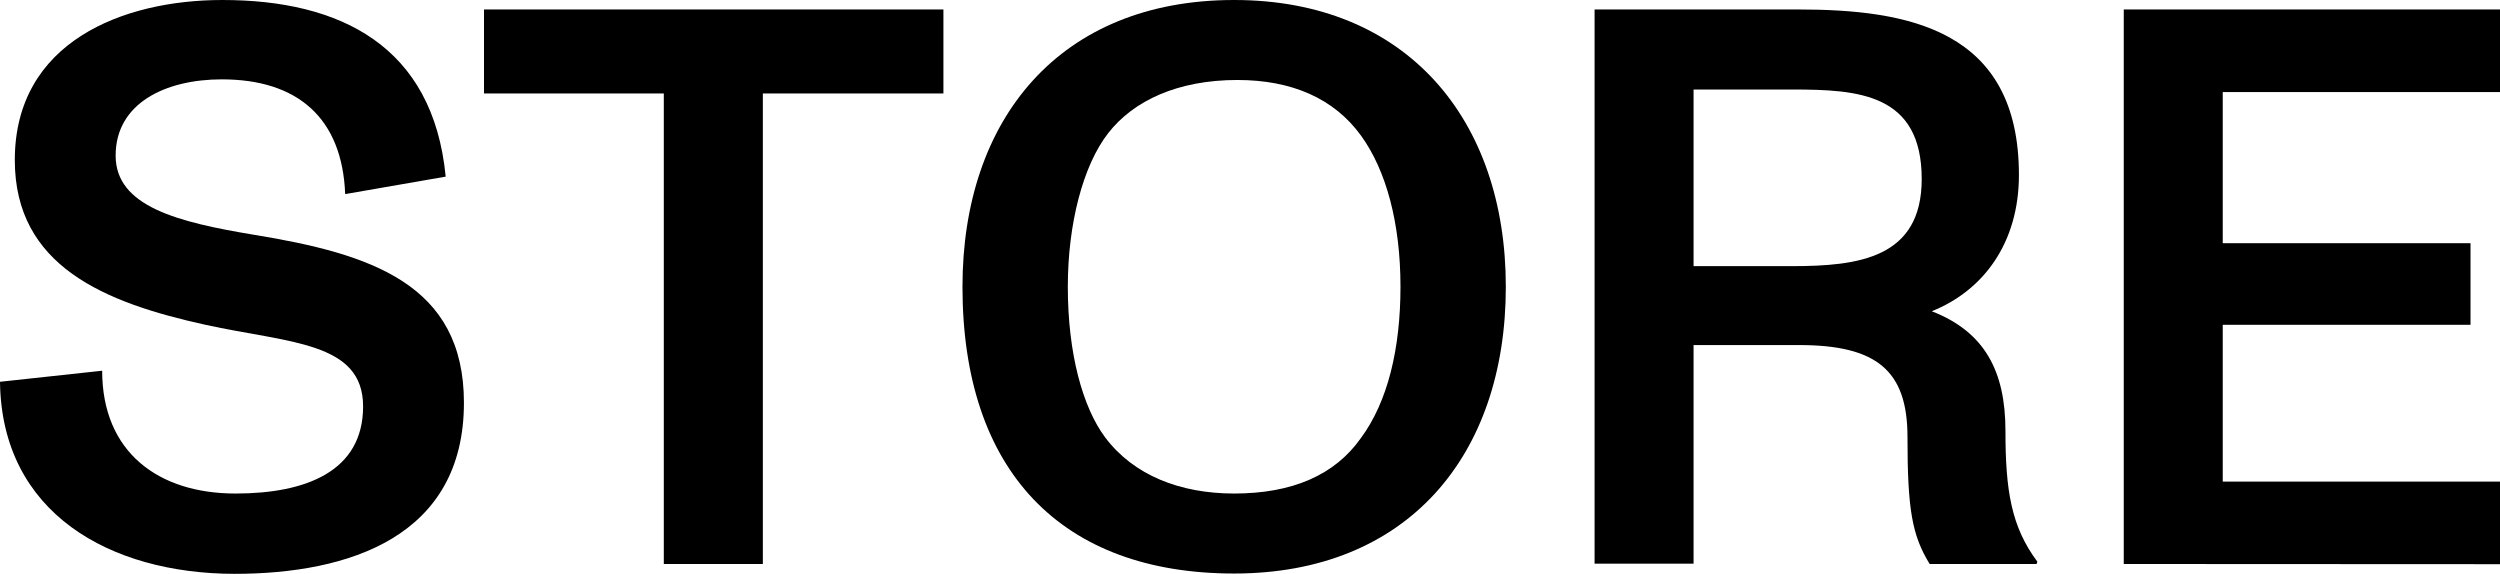<svg xmlns="http://www.w3.org/2000/svg" viewBox="0 0 393.49 90.27"><path d="M14.67,75.6l16.08-1.74c0,12.84,8.86,19.33,21,19.33,11.1,0,20.07-3.5,20.07-13.72S60.05,69.5,47,66.63C31.13,63.14,17,57.4,17,40.7c0-18.58,17-25.19,32.67-25.19,18.57,0,33.16,7.23,35.15,27.8L69,46.06C68.53,34,61.43,28,49.58,28c-8.85,0-16.71,3.74-16.71,12,0,8,9.73,10.47,21.82,12.47,18.33,3,33,7.73,33,26.43,0,21.07-18.08,26.93-36.15,26.93C32,105.78,14.92,96.3,14.67,75.6Z" transform="translate(-14.67 -15.51)"/><path d="M119.15,104.28V30.22H90.85V17h72.31V30.22H134.74v74.06Z" transform="translate(-14.67 -15.51)"/><path d="M166.16,60.64c0-26.43,15.33-45.13,42.76-45.13,27.18,0,42.76,18.83,42.76,45.13,0,26.69-15.58,45.14-42.76,45.14S166.16,89.69,166.16,60.64Zm62.71,23.82c4.24-5.74,6.23-14.09,6.23-23.82,0-10-2.24-18.32-6.23-23.81C224.63,31,218,28.1,209.42,28.1c-9.35,0-16.33,3.24-20.32,8.36s-6.36,14.33-6.36,24.18c0,10.6,2.37,19,5.86,23.69,4.49,6,11.84,8.86,20.32,8.86C218,93.19,224.75,90.32,228.87,84.46Z" transform="translate(-14.67 -15.51)"/><path d="M335.34,103.91l-.12.37H318.39c-2.75-4.49-3.49-8.48-3.49-20,0-10.47-4.87-14.46-17.08-14.46H281.23v34.41H265.65V17h32c17.33,0,34.79,3.11,34.79,26.05,0,10.73-5.62,18.21-13.72,21.45,8.36,3.24,11.6,9.48,11.6,18.83S331.23,98.42,335.34,103.91ZM296.69,57.4c10.48,0,20.45-1.24,20.45-13.71,0-13.47-10-14.09-20.32-14.09H281.23V57.4Z" transform="translate(-14.67 -15.51)"/><path d="M348.94,104.28V17h59.22V30H364.52V53.79h39V66.63h-39V91.31h43.64v13Z" transform="translate(-14.67 -15.51)"/></svg>